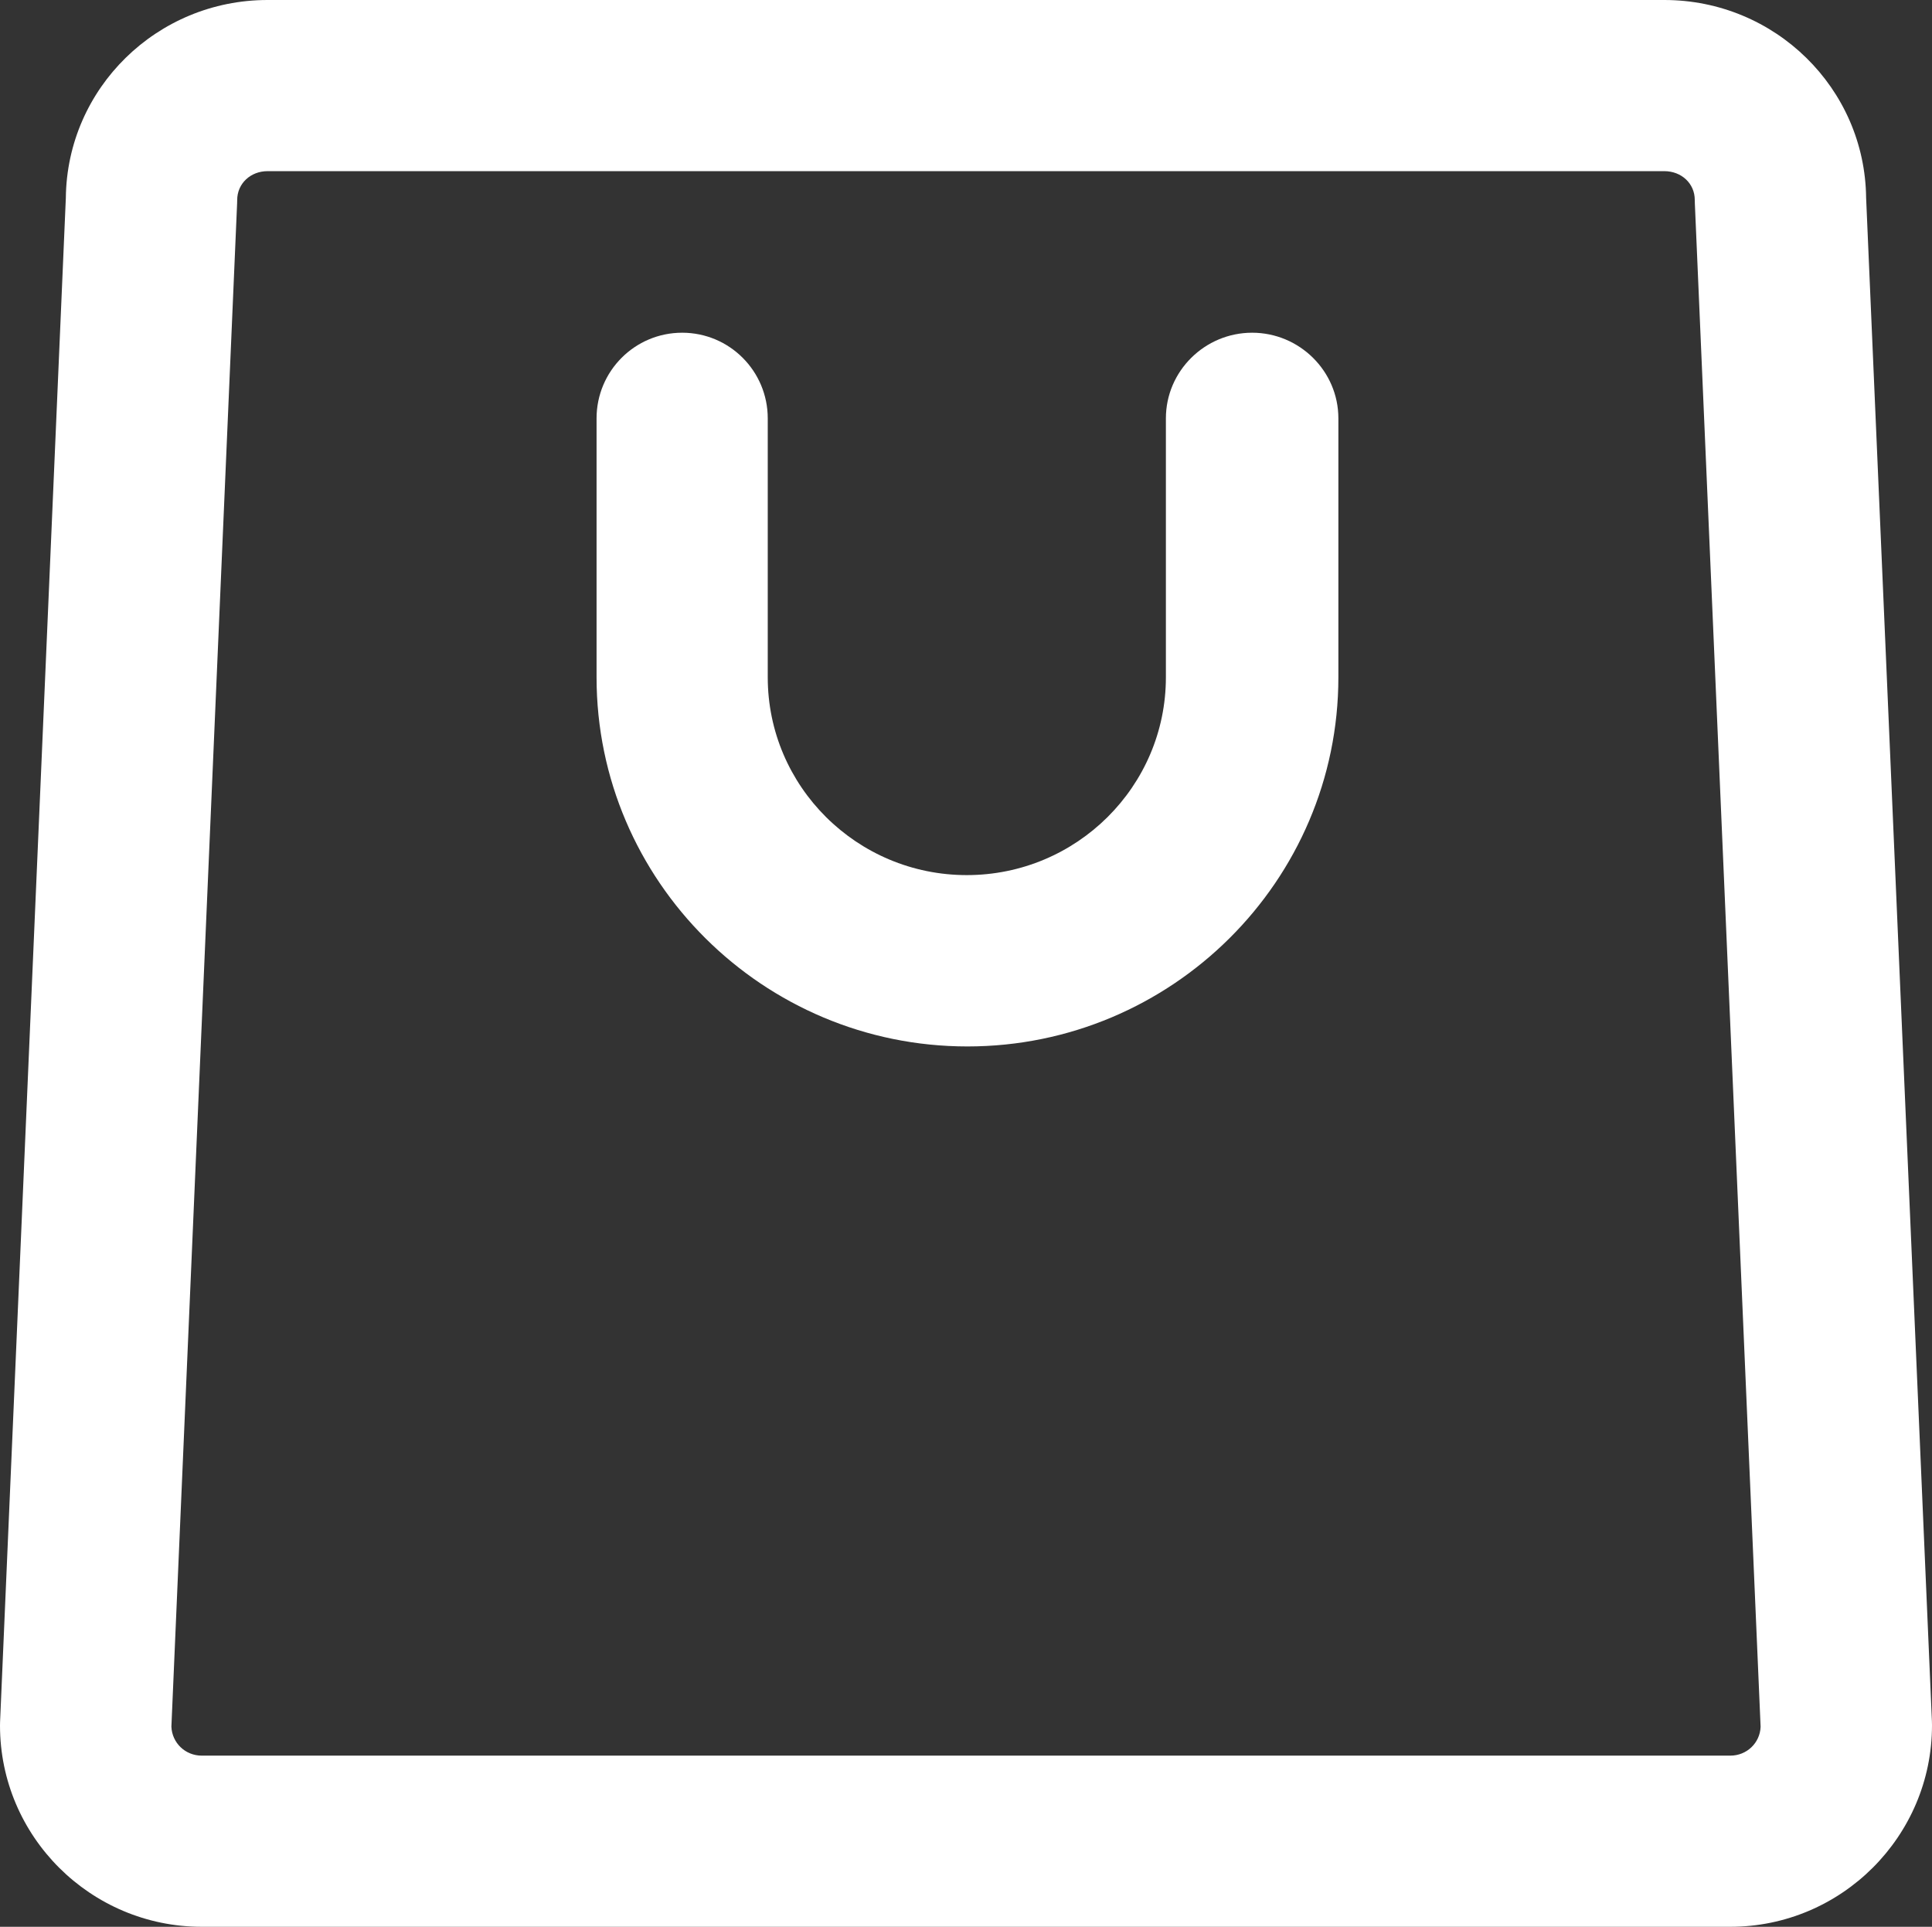 <?xml version="1.0" ?><!DOCTYPE svg  PUBLIC '-//W3C//DTD SVG 1.1//EN'  'http://www.w3.org/Graphics/SVG/1.1/DTD/svg11.dtd'><svg height="1486px" style="enable-background:new 0 0 1489.733 1486;" version="1.1" viewBox="0 0 1489.733 1486" width="1489.733px" xml:space="preserve" xmlns="http://www.w3.org/2000/svg" xmlns:xlink="http://www.w3.org/1999/xlink"><rect x="0" y="0" width="1489.733" height="1486" fill="#333333" stroke="none"/><g id="bag"><g><path fill="#ffffff" d="M1489.672,1327.532l-50.738-1174.909C1438.056,68.021,1368.594,0,1283.34,0H206.31    C121.084,0,51.645,68.025,50.768,152.626L0.062,1327.801C0.021,1328.75,0,1329.809,0,1330.757    C0,1416.301,69.798,1486,155.592,1486h1178.556c85.79,0,155.586-69.834,155.586-155.377    C1489.733,1329.674,1489.712,1328.482,1489.672,1327.532z M1334.147,1354H155.592c-12.819,0-22.93-9.909-23.431-22.337    L182.84,156.711c0.04-0.952,0.061-1.513,0.061-2.461c0-12.694,10.283-22.25,23.409-22.25h1077.03    c13.154,0,23.46,9.477,23.46,22.172c0,0.95,0.021,1.668,0.062,2.616l50.711,1174.995    C1357.07,1344.207,1346.962,1354,1334.147,1354z"/><path fill="#ffffff" d="M965.5,256.603c-36.489,0-66.5,29.58-66.5,66.071v199.672c0,84.12-68.813,152.559-153.539,152.559    C660.779,674.905,592,606.466,592,522.346V322.674c0-36.491-29.511-66.071-66-66.071s-66,29.58-66,66.071v199.672    c0,156.983,128.416,284.7,285.961,284.7c157.588,0,286.039-127.717,286.039-284.7V322.674    C1032,286.183,1001.988,256.603,965.5,256.603z"/></g></g><g id="Layer_1"/></svg>